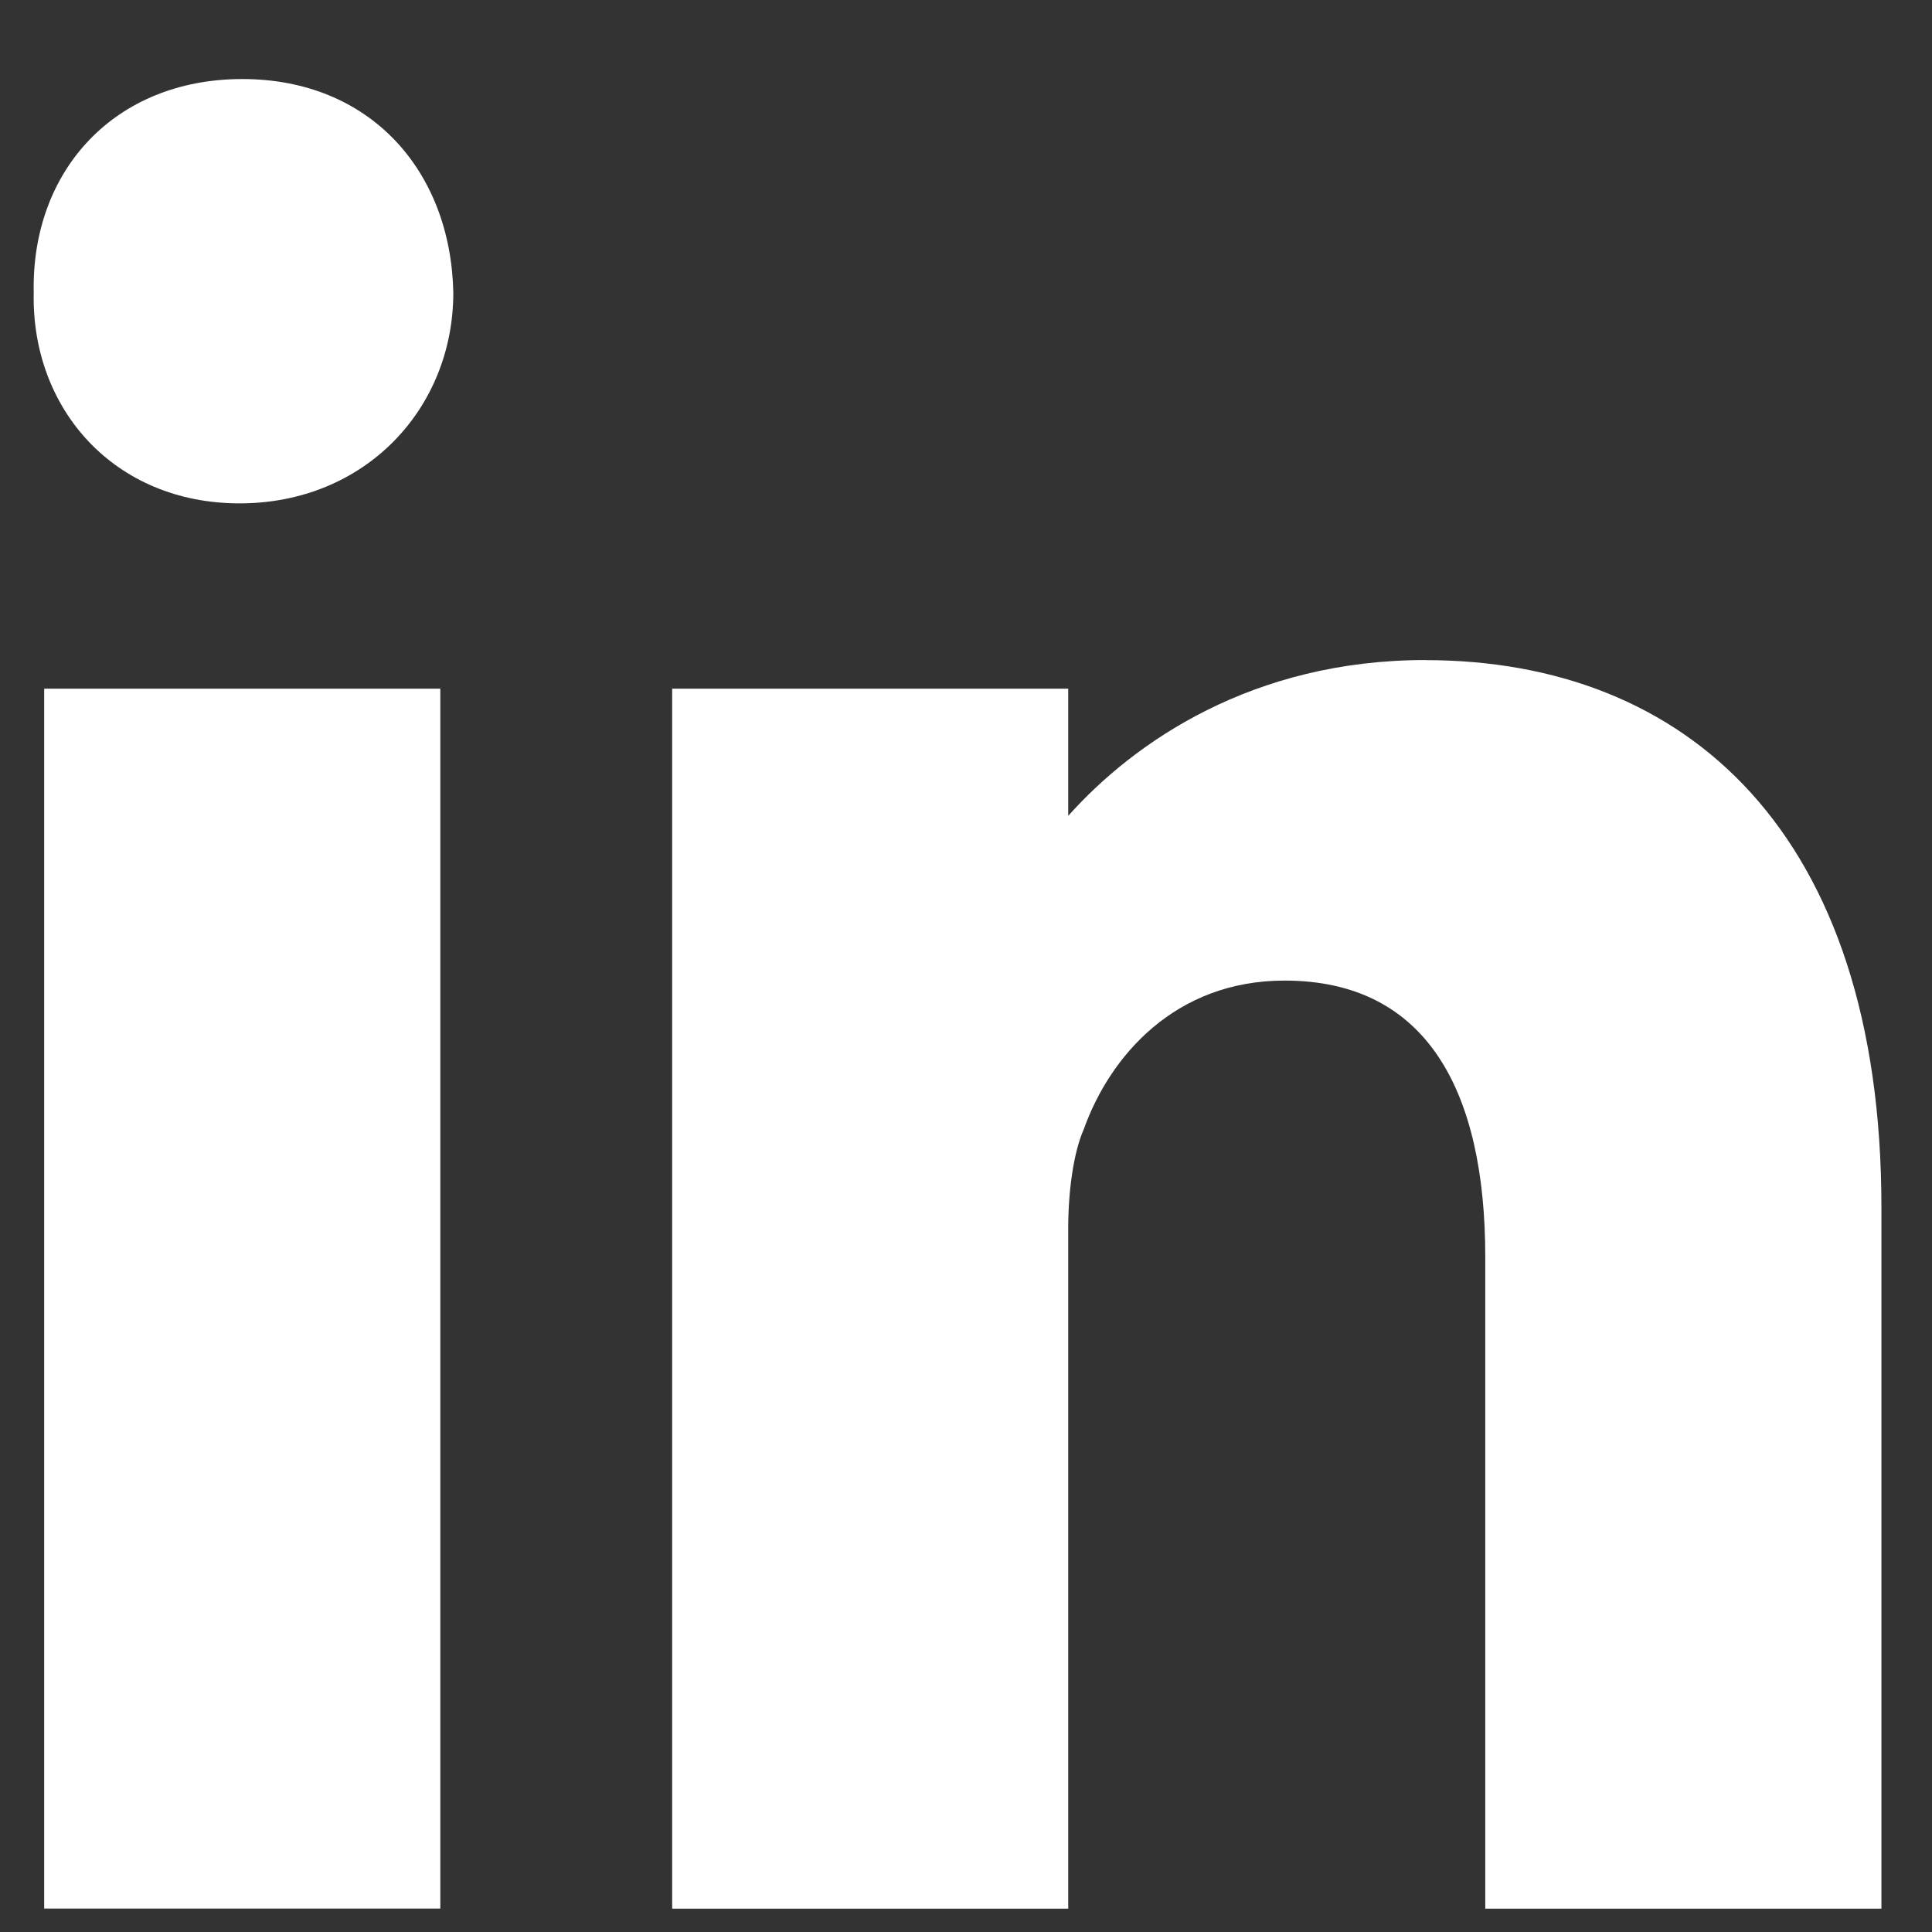 <?xml version="1.0" encoding="UTF-8"?>
<svg xmlns="http://www.w3.org/2000/svg" width="22" height="22" viewBox="0 0 22 22" fill="none">
  <rect x="0" y="0" width="22" height="22" fill="#333333" stroke="none"/>
  <g clip-path="url(#clip0_18_8043)">
    <path d="M5.014 7.842H0.503V21.733H5.014V7.842Z" fill="white"></path>
    <path d="M2.759 0.9C1.305 0.9 0.355 1.943 0.384 3.332C0.355 4.658 1.303 5.732 2.728 5.732C4.153 5.732 5.162 4.658 5.162 3.332C5.133 1.943 4.213 0.9 2.759 0.9Z" fill="white"></path>
    <path d="M16.231 7.516C14.266 7.516 12.917 8.447 12.164 9.29V7.842H7.654V21.734H12.164V13.985C12.164 13.569 12.223 13.125 12.342 12.857C12.639 12.026 13.381 11.166 14.628 11.166C16.26 11.166 16.913 12.442 16.913 14.312V21.734H21.424V13.748C21.424 9.475 19.198 7.517 16.231 7.517V7.516Z" fill="white"></path>
  </g>
  <defs>
    <clipPath id="clip0_18_8043">
      <rect width="21.039" height="20.833" fill="white" transform="translate(0.384 0.9)"></rect>
    </clipPath>
  </defs>
</svg>
